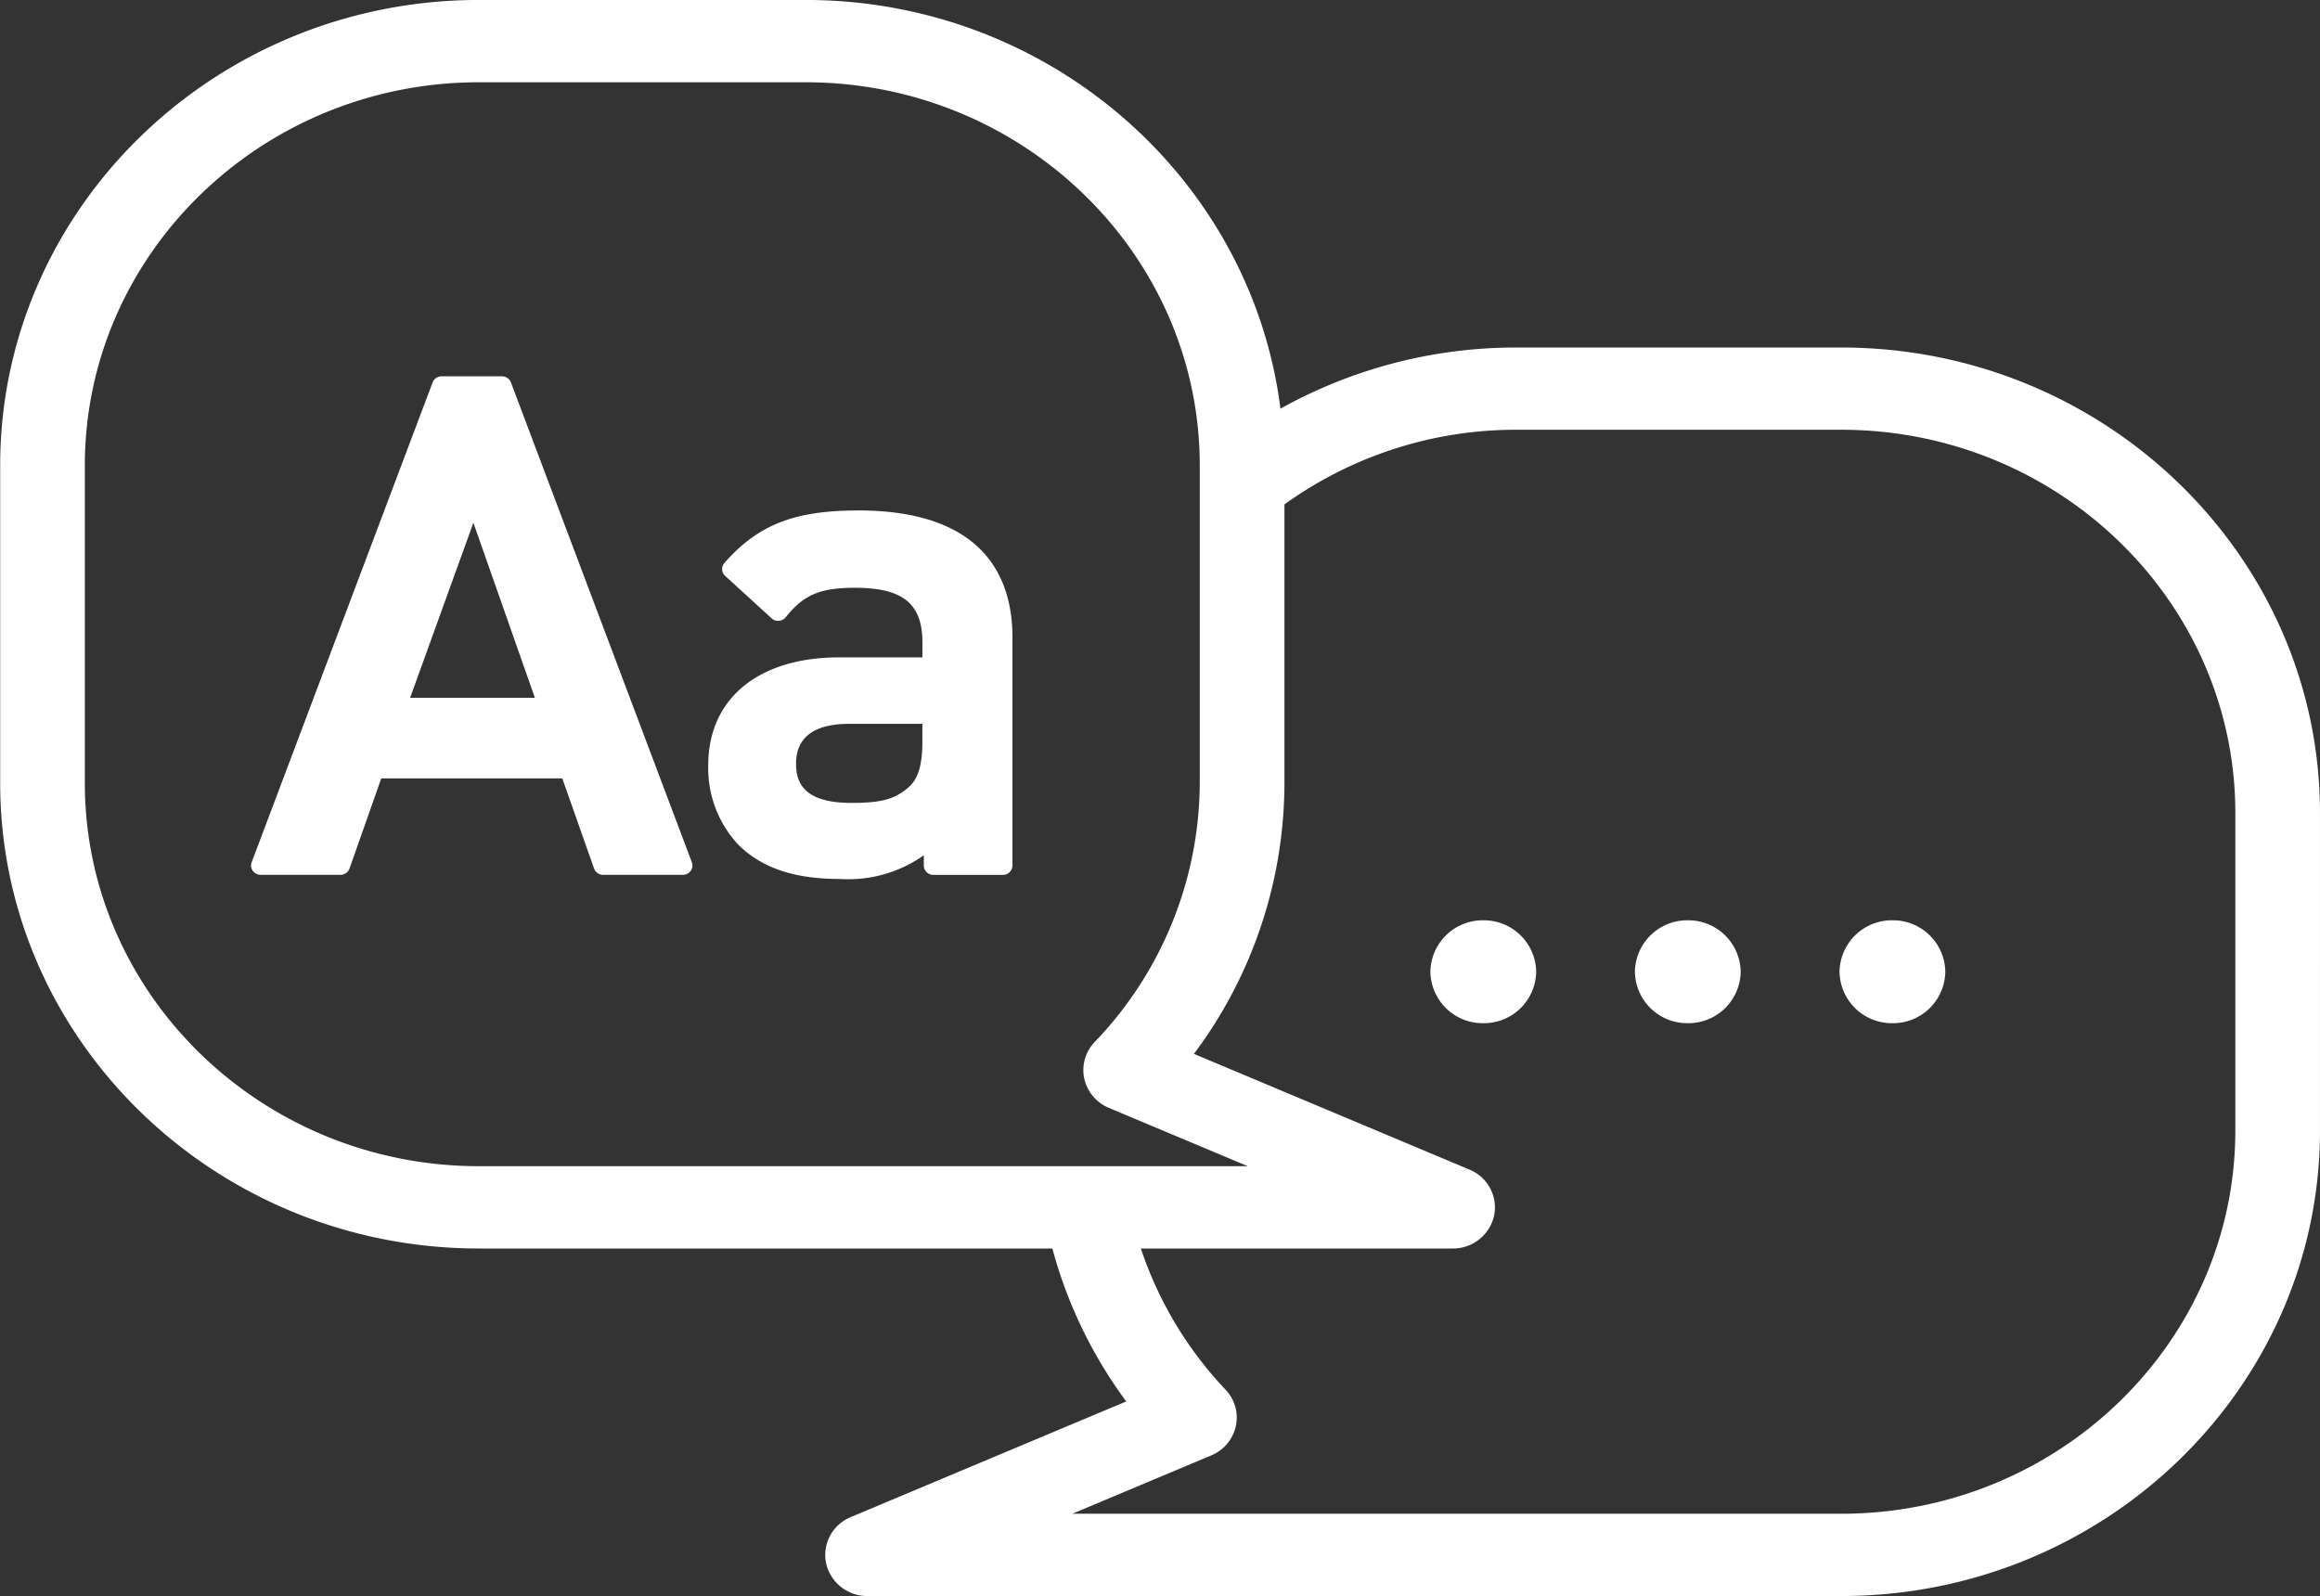 <svg xmlns="http://www.w3.org/2000/svg" width="180.219" height="124" viewBox="0 0 180.219 124">
  <rect x="0" y="0" width="180.219" height="124" fill="#333333" stroke="none"/>
  <defs>
    <style>
      .cls-1 {
        fill: #fff;
        fill-rule: evenodd;
      }
    </style>
  </defs>
  <path id="globalvoice-icon.svg" class="cls-1" d="M355.223,498.679h0a4.065,4.065,0,0,1-4.11-3.995h0a4.065,4.065,0,0,1,4.11-4h0a4.065,4.065,0,0,1,4.109,4h0A4.065,4.065,0,0,1,355.223,498.679Zm15.89,0h0A4.065,4.065,0,0,1,367,494.684h0a4.065,4.065,0,0,1,4.109-4h0a4.064,4.064,0,0,1,4.109,4h0A4.064,4.064,0,0,1,371.113,498.679Zm15.891,0h0a4.065,4.065,0,0,1-4.109-3.995h0a4.065,4.065,0,0,1,4.109-4h0a4.065,4.065,0,0,1,4.109,4h0A4.065,4.065,0,0,1,387,498.679ZM278.989,448.423h-4.684a0.746,0.746,0,0,0-.7.477l-14.056,37.276a0.709,0.709,0,0,0,.088.667,0.762,0.762,0,0,0,.613.309h6.194a0.747,0.747,0,0,0,.707-0.493l2.465-7h14.062l2.467,7a0.748,0.748,0,0,0,.707.493h6.191a0.761,0.761,0,0,0,.613-0.309,0.707,0.707,0,0,0,.088-0.667L279.69,448.9A0.746,0.746,0,0,0,278.989,448.423ZM281.55,473.4h-9.692l4.915-13.6Zm25.09-14.553c-4.939,0-7.748,1.106-10.365,4.075a0.719,0.719,0,0,0,.056,1.008l3.606,3.293a0.7,0.7,0,0,0,.57.194,0.727,0.727,0,0,0,.531-0.279c1.4-1.748,2.658-2.285,5.386-2.285,3.715,0,5.23,1.232,5.23,4.249v1.156h-6.468c-6.274,0-10.169,3.211-10.169,8.374a8.709,8.709,0,0,0,2.371,6.218c1.84,1.789,4.337,2.623,7.853,2.623a10.125,10.125,0,0,0,6.521-1.842v0.8a0.74,0.74,0,0,0,.748.727H317.9a0.74,0.74,0,0,0,.748-0.727V468.679C318.643,464.193,316.56,458.842,306.64,458.842ZM306.1,481.563c-3.821,0-4.261-1.736-4.261-3.043,0-2.053,1.4-3.1,4.152-3.1h5.66v1.421c0,1.686-.307,2.772-0.957,3.4C309.505,481.364,308.266,481.563,306.1,481.563Zm76.92-35.377h-25.37a37.549,37.549,0,0,0-18.184,4.752c-2.249-17.86-17.921-31.753-36.892-31.753H277.208c-20.51,0-37.194,16.224-37.194,36.167v24.665c0,19.943,16.684,36.165,37.194,36.165h44.541a35.438,35.438,0,0,0,5.737,11.881l-21.4,8.987a3.179,3.179,0,0,0-1.916,3.583,3.268,3.268,0,0,0,3.221,2.548h75.633c20.51,0,37.194-16.225,37.194-36.166V482.351C420.217,462.41,403.533,446.186,383.023,446.186ZM246.59,480.017V455.352c0-16.414,13.735-29.773,30.618-29.773h25.369c16.883,0,30.621,13.359,30.621,29.773v24.665a29.186,29.186,0,0,1-8.172,20.133,3.137,3.137,0,0,0-.8,2.832,3.226,3.226,0,0,0,1.912,2.275l10.788,4.53H277.208C260.325,509.787,246.59,496.431,246.59,480.017Zm167.051,27c0,16.415-13.735,29.772-30.618,29.772H323.3l10.788-4.531A3.22,3.22,0,0,0,336,529.981a3.13,3.13,0,0,0-.8-2.831,29.533,29.533,0,0,1-6.577-10.968H352.84a3.266,3.266,0,0,0,3.222-2.55,3.176,3.176,0,0,0-1.916-3.581l-21.4-8.989a35.192,35.192,0,0,0,7.03-21.045V458.375a30.741,30.741,0,0,1,17.878-5.8h25.37c16.883,0,30.618,13.357,30.618,29.771v24.664Z" transform="translate(-240 -419.188)"/>
</svg>
